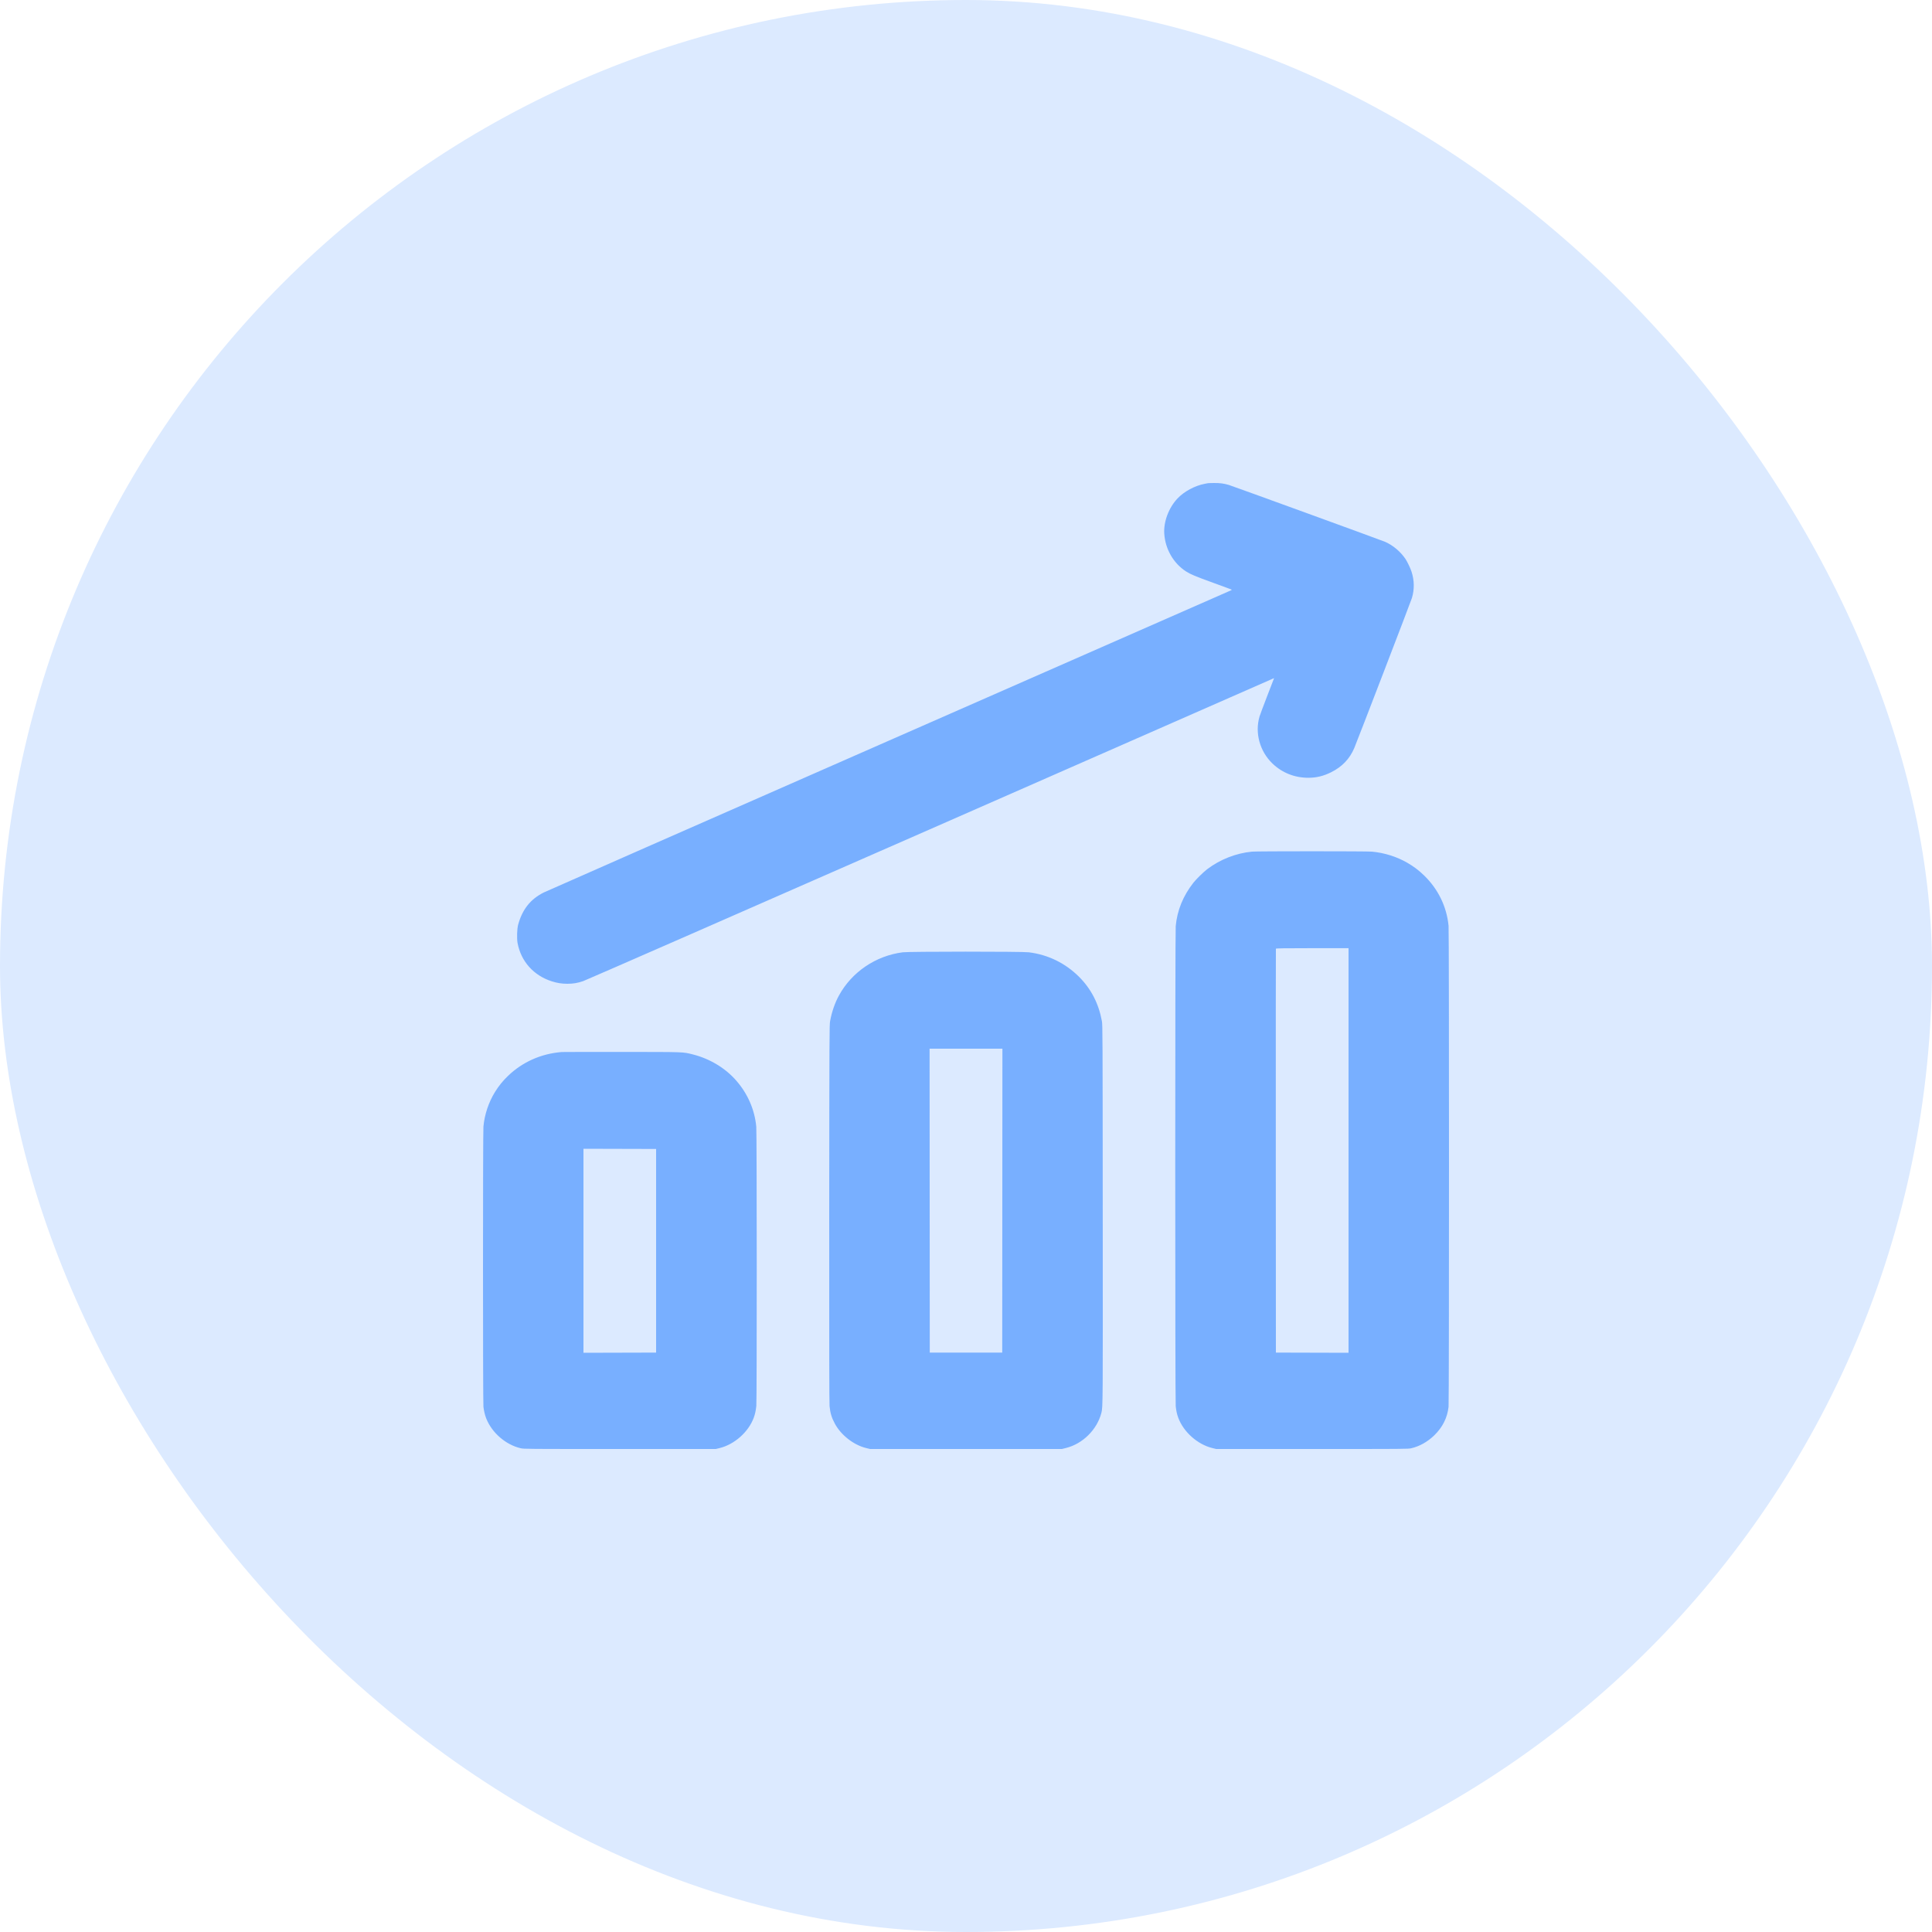 <svg width="40" height="40" viewBox="0 0 40 40" fill="none" xmlns="http://www.w3.org/2000/svg">
<rect width="40" height="40" rx="20" fill="#DCEAFF"/>
<path fill-rule="evenodd" clip-rule="evenodd" d="M25.008 10.004C24.999 10.006 24.971 10.011 24.946 10.016C24.741 10.054 24.517 10.174 24.379 10.32C24.197 10.513 24.088 10.803 24.105 11.051C24.126 11.369 24.295 11.662 24.554 11.83C24.647 11.89 24.745 11.931 25.12 12.067C25.323 12.141 25.493 12.203 25.499 12.207C25.506 12.21 25.499 12.217 25.478 12.226C25.461 12.234 22.274 13.634 18.397 15.337C14.519 17.04 11.307 18.453 11.26 18.477C10.984 18.614 10.816 18.825 10.728 19.143C10.704 19.233 10.698 19.429 10.716 19.527C10.788 19.905 11.047 20.195 11.42 20.316C11.532 20.352 11.631 20.368 11.747 20.368C11.867 20.368 11.956 20.353 12.074 20.313C12.125 20.296 15.345 18.886 19.23 17.18C23.114 15.473 26.311 14.069 26.335 14.059L26.378 14.04L26.367 14.07C26.361 14.086 26.296 14.254 26.223 14.444C26.15 14.633 26.085 14.808 26.078 14.832C25.977 15.173 26.081 15.554 26.345 15.808C26.545 16 26.804 16.103 27.088 16.103C27.256 16.103 27.403 16.067 27.563 15.987C27.788 15.874 27.943 15.712 28.039 15.487C28.095 15.356 29.212 12.45 29.232 12.382C29.286 12.204 29.283 12.014 29.224 11.835C29.2 11.762 29.141 11.638 29.103 11.579C29.002 11.426 28.847 11.294 28.68 11.219C28.61 11.188 25.524 10.065 25.441 10.04C25.34 10.01 25.256 9.999 25.138 10C25.075 10.001 25.017 10.002 25.008 10.004ZM25.924 17.632C25.593 17.663 25.26 17.793 24.992 17.997C24.911 18.06 24.769 18.199 24.708 18.276C24.495 18.547 24.372 18.848 24.342 19.175C24.329 19.305 24.329 28.997 24.342 29.113C24.352 29.208 24.367 29.279 24.395 29.354C24.504 29.647 24.792 29.904 25.098 29.98L25.18 30L27.165 30C29.133 30 29.151 30 29.221 29.984C29.392 29.944 29.557 29.851 29.695 29.717C29.867 29.55 29.965 29.355 29.991 29.126C30.003 29.017 30.003 19.297 29.991 19.168C29.952 18.77 29.776 18.407 29.482 18.123C29.372 18.017 29.27 17.94 29.139 17.864C28.921 17.737 28.66 17.655 28.401 17.632C28.288 17.622 26.033 17.622 25.924 17.632ZM26.416 19.642C26.414 19.647 26.413 21.531 26.414 23.828L26.416 28.004L27.168 28.006L27.92 28.008V23.82V19.631H27.17C26.578 19.631 26.419 19.634 26.416 19.642ZM18.691 19.716C18.131 19.788 17.636 20.124 17.37 20.61C17.284 20.767 17.221 20.95 17.186 21.144C17.172 21.224 17.171 21.406 17.168 25.124C17.167 27.888 17.169 29.047 17.175 29.112C17.189 29.254 17.218 29.352 17.285 29.476C17.413 29.713 17.674 29.917 17.932 29.98L18.014 30H20H21.986L22.066 29.98C22.415 29.895 22.713 29.6 22.803 29.252C22.834 29.133 22.834 29.113 22.831 25.124C22.829 21.406 22.828 21.224 22.814 21.144C22.749 20.782 22.593 20.478 22.345 20.228C22.058 19.941 21.7 19.765 21.298 19.716C21.159 19.698 18.826 19.699 18.691 19.716ZM19.248 24.858L19.25 28.004H20H20.75L20.752 24.858L20.754 21.712H20H19.246L19.248 24.858ZM11.632 21.781C11.206 21.814 10.818 21.986 10.518 22.275C10.408 22.381 10.328 22.48 10.249 22.607C10.118 22.818 10.032 23.073 10.009 23.324C9.997 23.45 9.997 29.022 10.009 29.126C10.019 29.211 10.04 29.299 10.067 29.368C10.185 29.665 10.471 29.912 10.779 29.984C10.849 30 10.867 30 12.835 30L14.82 30L14.902 29.98C15.208 29.904 15.496 29.647 15.605 29.354C15.633 29.277 15.649 29.205 15.659 29.106C15.671 28.985 15.67 23.454 15.658 23.328C15.625 22.977 15.483 22.648 15.246 22.376C15.021 22.115 14.695 21.919 14.346 21.831C14.132 21.778 14.205 21.78 12.875 21.779C12.212 21.779 11.653 21.779 11.632 21.781ZM12.08 25.896V28.008L12.832 28.006L13.584 28.004V25.896V23.788L12.832 23.786L12.08 23.784V25.896Z" fill="#78AFFF"/>
</svg>
